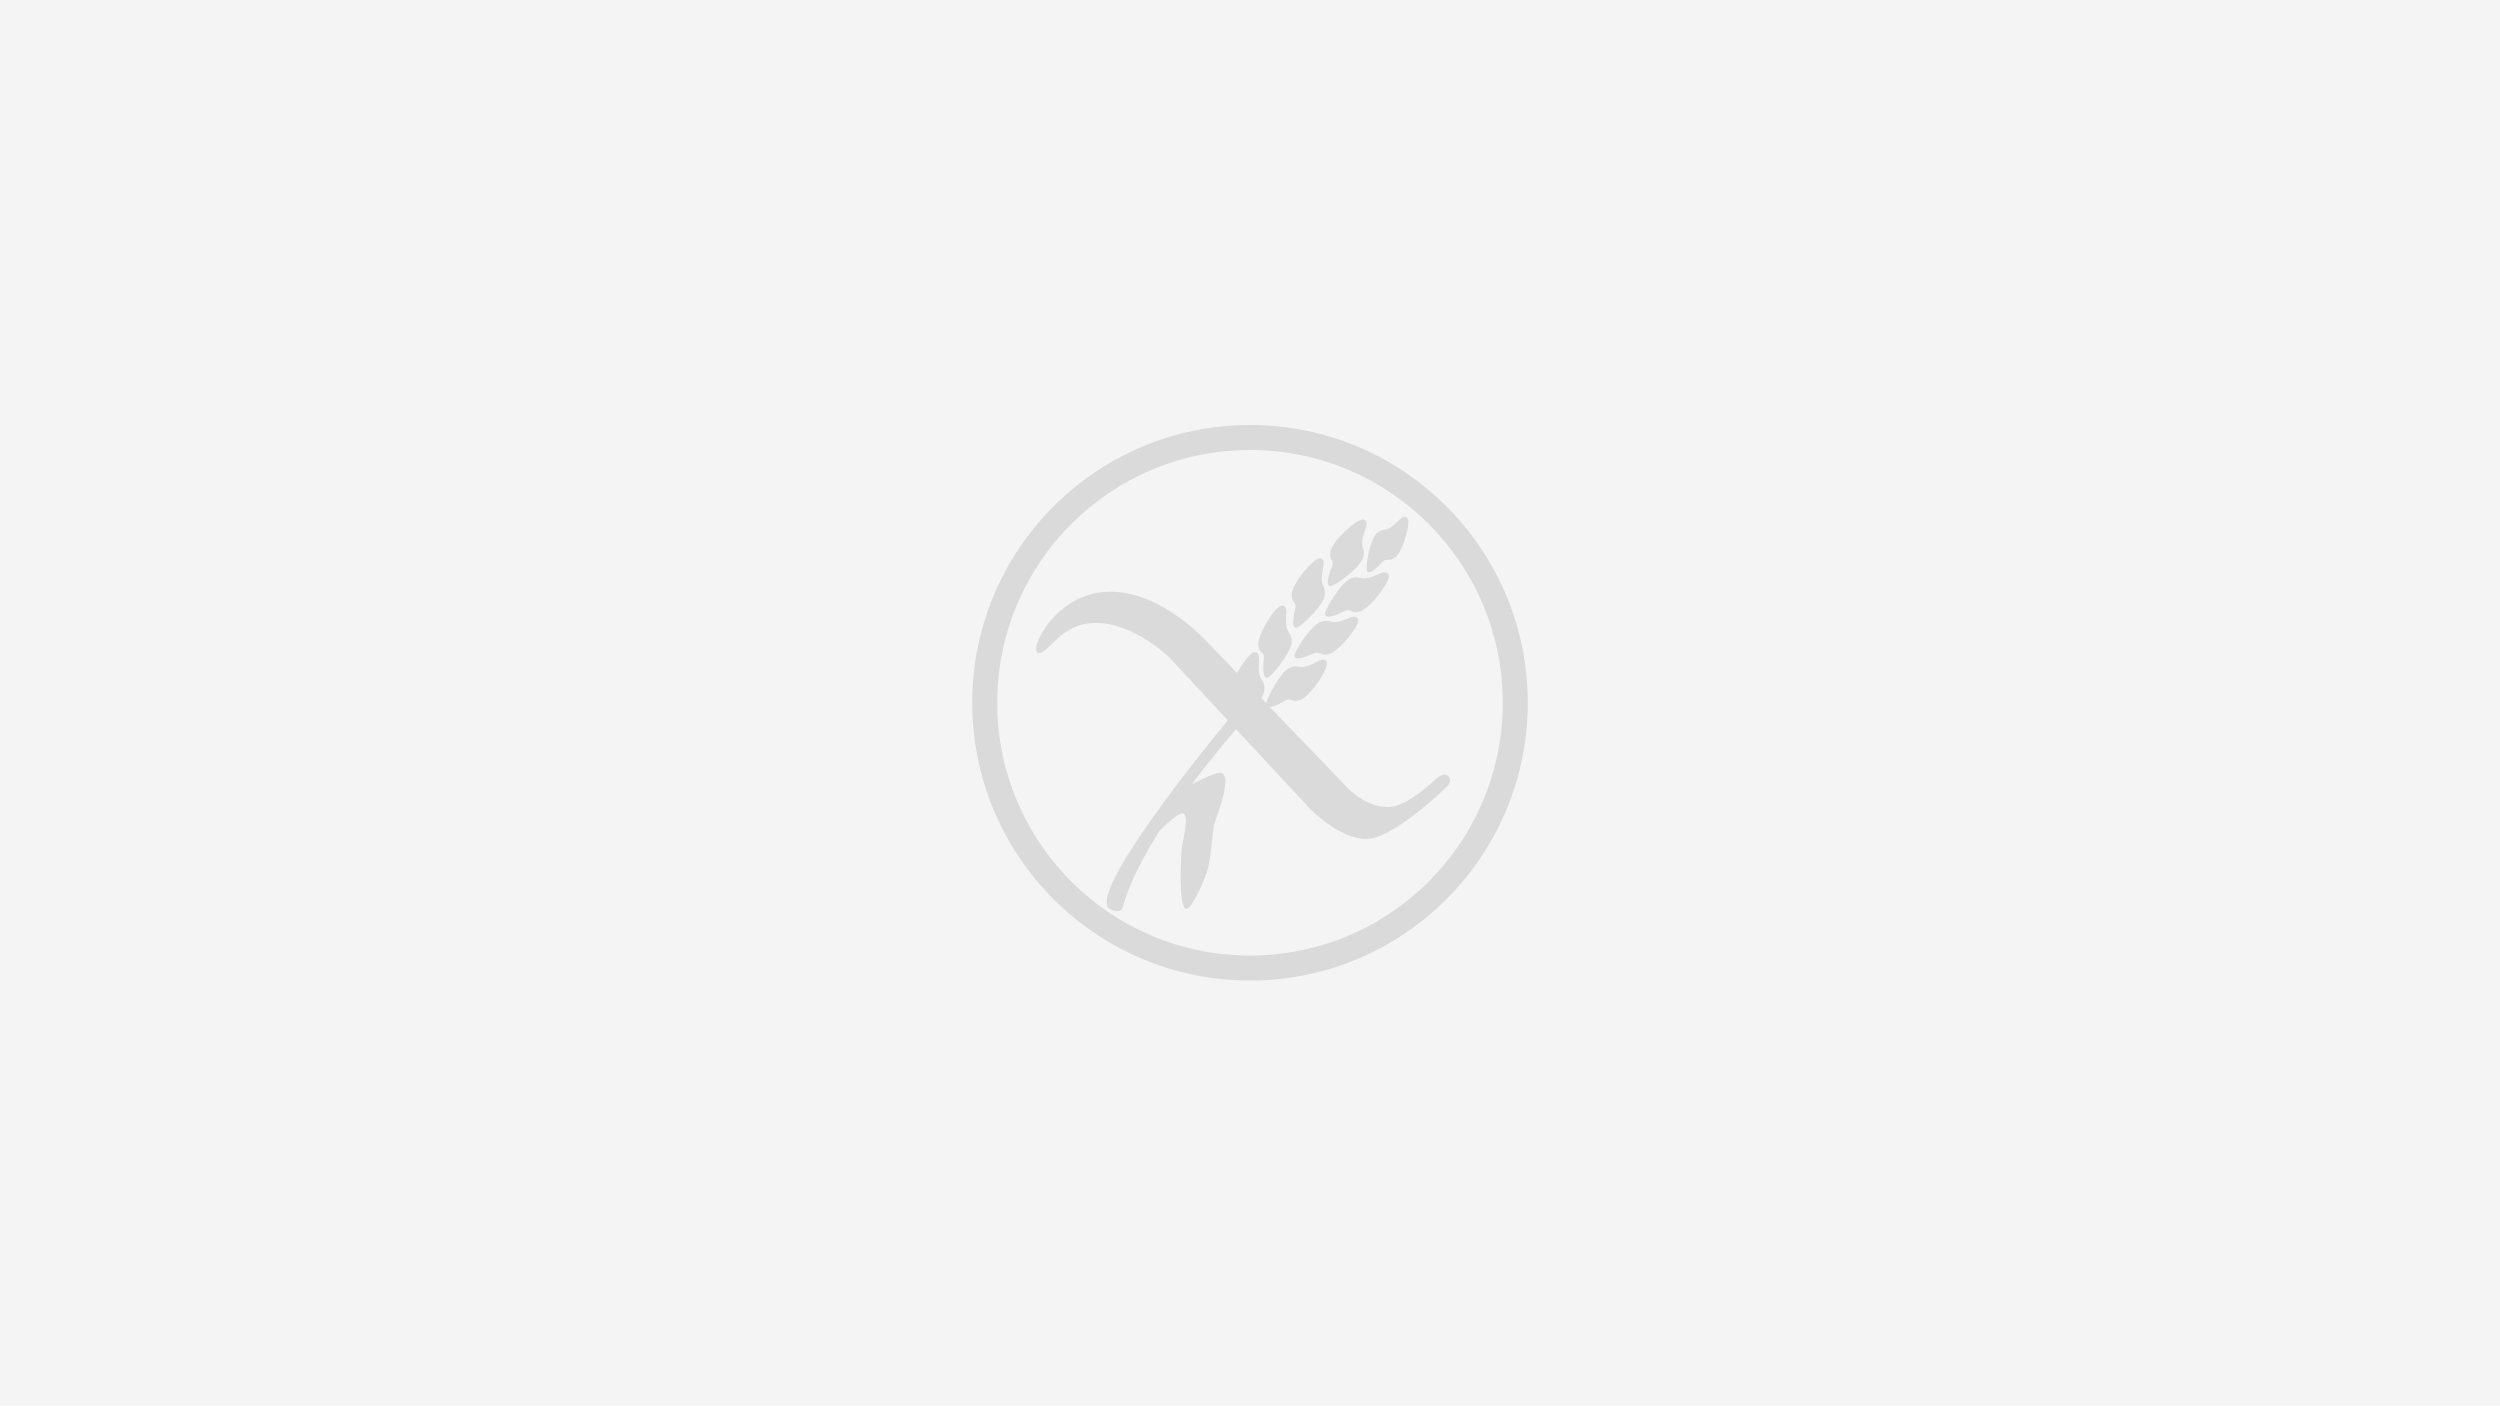 <svg xmlns="http://www.w3.org/2000/svg" width="900" height="506"><g fill="none" fill-rule="evenodd"><path fill="#F4F4F4" d="M0 0h900v506H0z"/><path fill="#DADADA" fill-rule="nonzero" d="M457.16 254.552c1.947-.125 5.302-2.27 5.92-2.546 1.978-.88 2.225 1.247 5.368-.156 3.604-1.604 10.09-11.481 9.21-13.464-1.147-2.59-4.01.732-7.71 1.556-2.78.618-2.956-.75-5.727.486-3.012 1.341-7.708 9.878-8.327 12.74l-.262-.205-1.016-1.058-.516-.49c.682-1.353 1.119-2.584 1.119-3.482 0-3.044-1.318-2.647-1.882-5.443-.754-3.725 1.11-7.7-1.72-7.7-1.314 0-4.185 3.684-6.231 7.457l-.47-.428-10.447-10.859c-.806-.89-16.536-17.96-34.836-17.96-19.919 0-29.97 22.093-25.639 22.093 3.943 0 7.628-10.833 20.553-10.833 13.584 0 26.061 11.893 27.331 13.383l19.806 21.31.367.34c-9.132 10.965-51.778 63.715-42.24 68.084 2.832 1.302 4.11.351 4.438-.915 2.146-8.276 7.31-18.06 13.295-27.486 3.224-3.174 7.21-6.7 8.484-6.104 2.297 1.072-.581 10.58-.69 13.219-.055 1.334-1.316 21.1 1.807 21.1 1.81 0 6.129-9.277 7.569-14.01 1.316-4.349 1.718-12.846 2.299-15.826.603-3.074 6.742-17.14 2.793-19.12-1.206-.604-6.941 2.122-10.68 4.034 7.223-9.689 13.692-17.283 15.862-19.77l.444.486 25.606 27.55c1.696 1.912 11.651 11.472 20.765 11.472 9.842 0 28.076-17.921 29.118-18.888.42-.392 1.939-2.206.415-3.733-.631-.631-2.161-1.052-4.532 1.168 0 0-10.17 9.98-16.95 9.98-7.415 0-13.108-5.188-14.62-6.797l-27.78-28.878-.294-.307Zm43.28-64.576c-2.227 1.294-2.761.186-4.812 2.002-2.506 2.22-4.285 12.777-3.396 13.745 1.32 1.432 5.08-3.12 5.683-3.653 1.457-1.293 2.267.433 4.588-1.618 2.662-2.36 5.481-12.494 4.161-13.929-1.724-1.867-3.258 1.731-6.223 3.453m-8.34 18.14c-2.832.44-2.916-.956-5.78.106-3.512 1.3-9.798 11.704-9.292 13.094.752 2.064 6.528-1.172 7.37-1.483 2.044-.756 2.15 1.406 5.4.206 3.72-1.378 10.896-10.906 10.147-12.965-.977-2.696-4.075.463-7.845 1.042m-10.908 15.78c-2.796.353-2.846-.995-5.697-.038-3.495 1.17-9.94 11.09-9.472 12.45.69 2.013 6.46-.979 7.3-1.26 2.031-.682 2.085 1.412 5.311.329 3.707-1.24 11.009-10.293 10.32-12.306-.9-2.63-4.03.352-7.762.826m9.673-36.865c-2.044-.6-10.718 7.266-11.783 11.09-.925 3.334 1.166 3.281.583 5.38-.24.866-2.95 6.877-.91 7.481 1.38.404 10.966-6.635 11.965-10.24.818-2.946-.527-2.924-.307-5.788.29-3.811 3.116-7.138.452-7.923m-15.7 13.975c-2.097-.286-9.58 8.598-10.1 12.461-.454 3.37 1.604 3.016 1.32 5.141-.116.874-1.964 7.098.134 7.388 1.422.196 9.913-8.015 10.405-11.662.402-2.975-.929-2.763-1.106-5.57-.242-3.744 2.092-7.38-.652-7.758m-12.029 24.609c.56 2.763 1.862 2.373 1.862 5.38 0 3.69-7.405 13.004-8.851 13.004-2.141 0-1.136-6.437-1.136-7.32 0-2.146-2.013-1.516-2.013-4.925 0-3.912 6.295-13.755 8.443-13.755 2.796 0 .951 3.927 1.695 7.616M450 162c-50.258 0-91 40.74-91 90.999C359 303.258 399.742 344 450 344c50.256 0 91-40.742 91-91.001C541 202.74 500.256 162 450 162m100 90.999C550 308.226 505.227 353 449.999 353 394.77 353 350 308.226 350 252.999 350 197.772 394.77 153 449.999 153 505.227 153 550 197.772 550 252.999"/></g></svg>